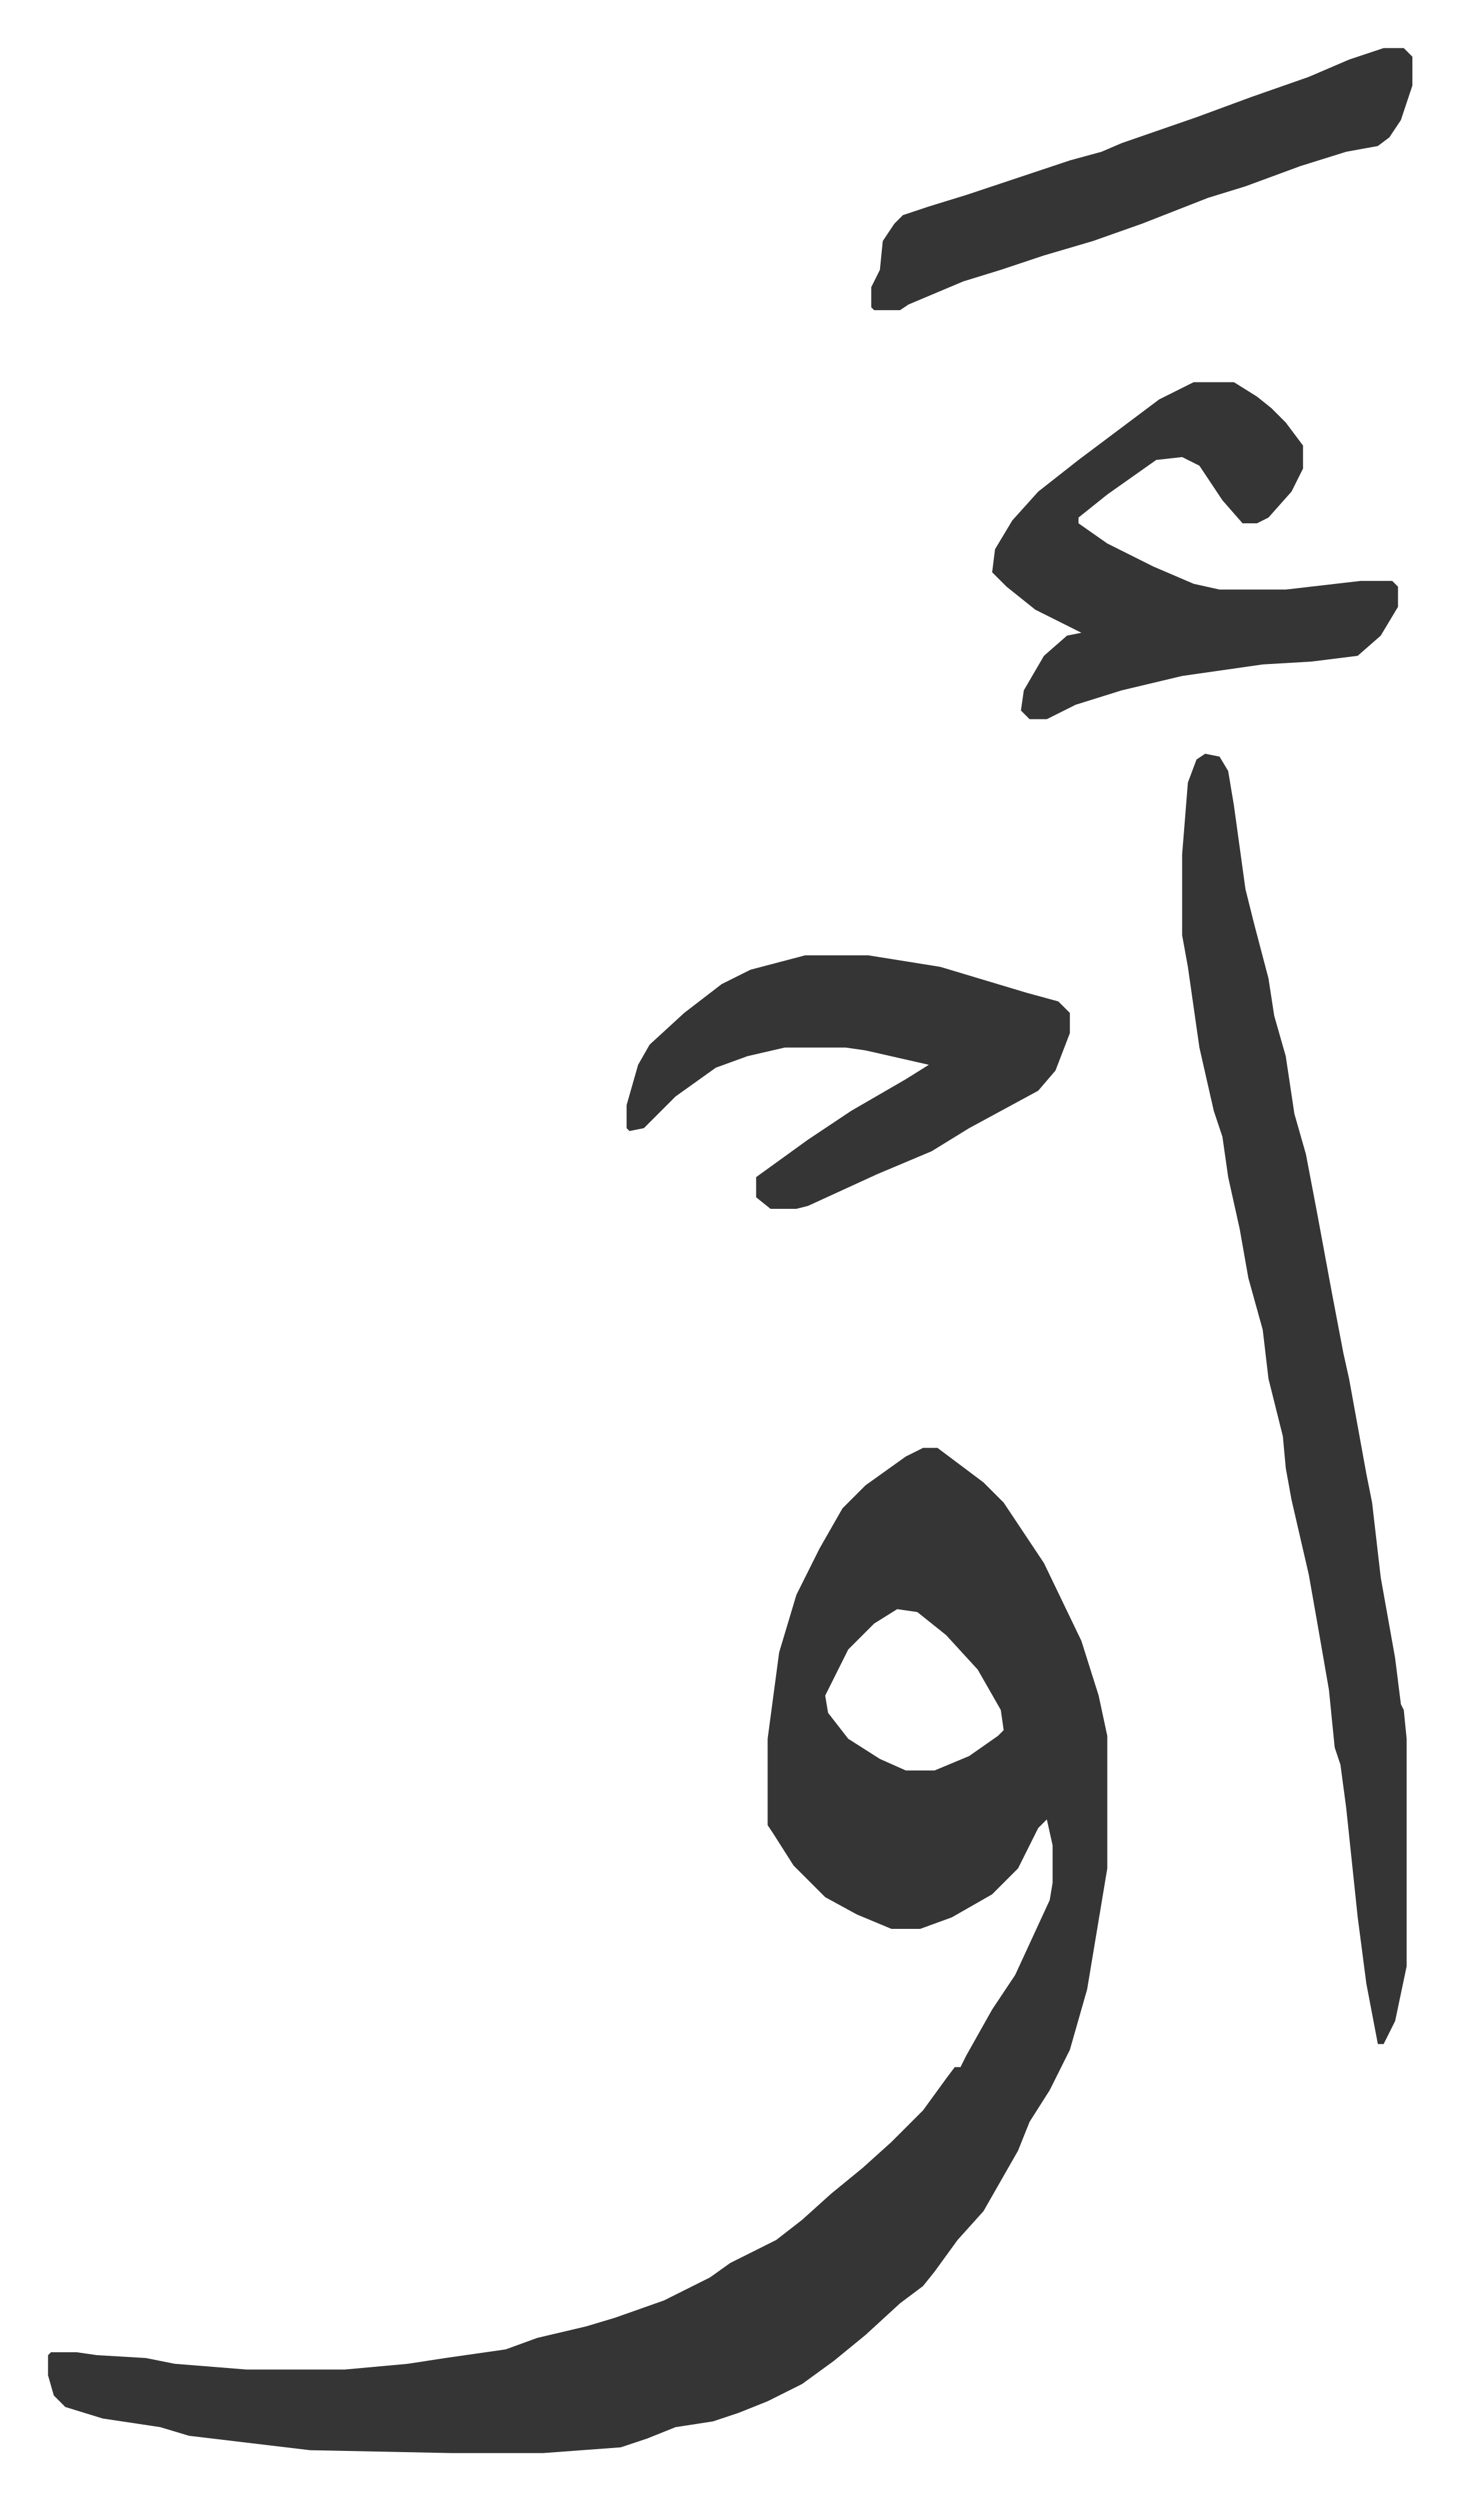 <svg xmlns="http://www.w3.org/2000/svg" role="img" viewBox="-16.69 226.31 506.88 867.88"><path fill="#353535" id="rule_normal" d="M304 729h5l16 12 7 7 14 21 13 27 6 19 3 14v46l-4 24-3 18-6 21-7 14-7 11-4 10-12 21-9 10-8 11-4 5-8 6-12 11-11 9-11 8-12 6-10 4-9 3-13 2-10 4-9 3-27 2h-32l-49-1-42-5-10-3-20-3-13-4-4-4-2-7v-7l1-1h9l7 1 17 1 10 2 25 2h34l22-2 13-2 21-3 11-4 17-4 10-3 17-6 16-8 7-5 16-8 9-7 10-9 11-9 10-9 11-11 8-11 3-4h2l2-4 9-16 8-12 12-26 1-6v-13l-2-9-3 3-7 14-9 9-14 8-11 4h-10l-12-5-11-6-11-11-7-11-2-3v-30l4-30 6-20 8-16 8-14 8-8 14-10zm-9 56l-8 5-9 9-8 16 1 6 7 9 11 7 9 4h10l12-5 10-7 2-2-1-7-8-14-11-12-10-8zm107-297l5 1 3 5 2 12 4 29 3 12 5 19 2 13 4 14 3 20 4 14 4 21 5 27 4 21 2 9 6 33 2 10 3 26 5 28 2 16 1 2 1 10v79l-4 19-4 8h-2l-4-21-3-23-4-38-2-15-2-6-2-20-4-23-3-17-6-26-2-11-1-11-5-20-2-17-5-18-3-17-4-18-2-14-3-9-5-22-4-28-2-11v-28l2-25 3-8zm-4-129h14l8 5 5 4 5 5 6 8v8l-4 8-8 9-4 2h-5l-7-8-8-12-6-3-9 1-17 12-10 8v2l10 7 16 8 14 6 9 2h23l26-3h11l2 2v7l-6 10-8 7-16 2-17 1-28 4-21 5-16 5-10 5h-6l-3-3 1-7 7-12 8-7 5-1-16-8-10-8-5-5 1-8 6-10 9-10 14-11 16-12 12-9zM263 558h22l25 4 30 9 11 3 4 4v7l-5 13-6 7-24 13-13 8-19 8-24 11-4 1h-9l-5-4v-7l18-13 15-10 19-11 8-5-22-5-7-1h-21l-13 3-11 4-14 10-11 11-5 1-1-1v-8l4-14 4-7 12-11 13-10 10-5zm201-315h7l3 3v10l-4 12-4 6-4 3-11 2-16 5-19 7-13 4-23 9-17 6-17 5-15 5-13 4-19 8-3 2h-9l-1-1v-7l3-6 1-10 4-6 3-3 9-3 13-4 9-3 27-9 11-3 7-3 26-9 19-7 20-7 14-6z"/></svg>
